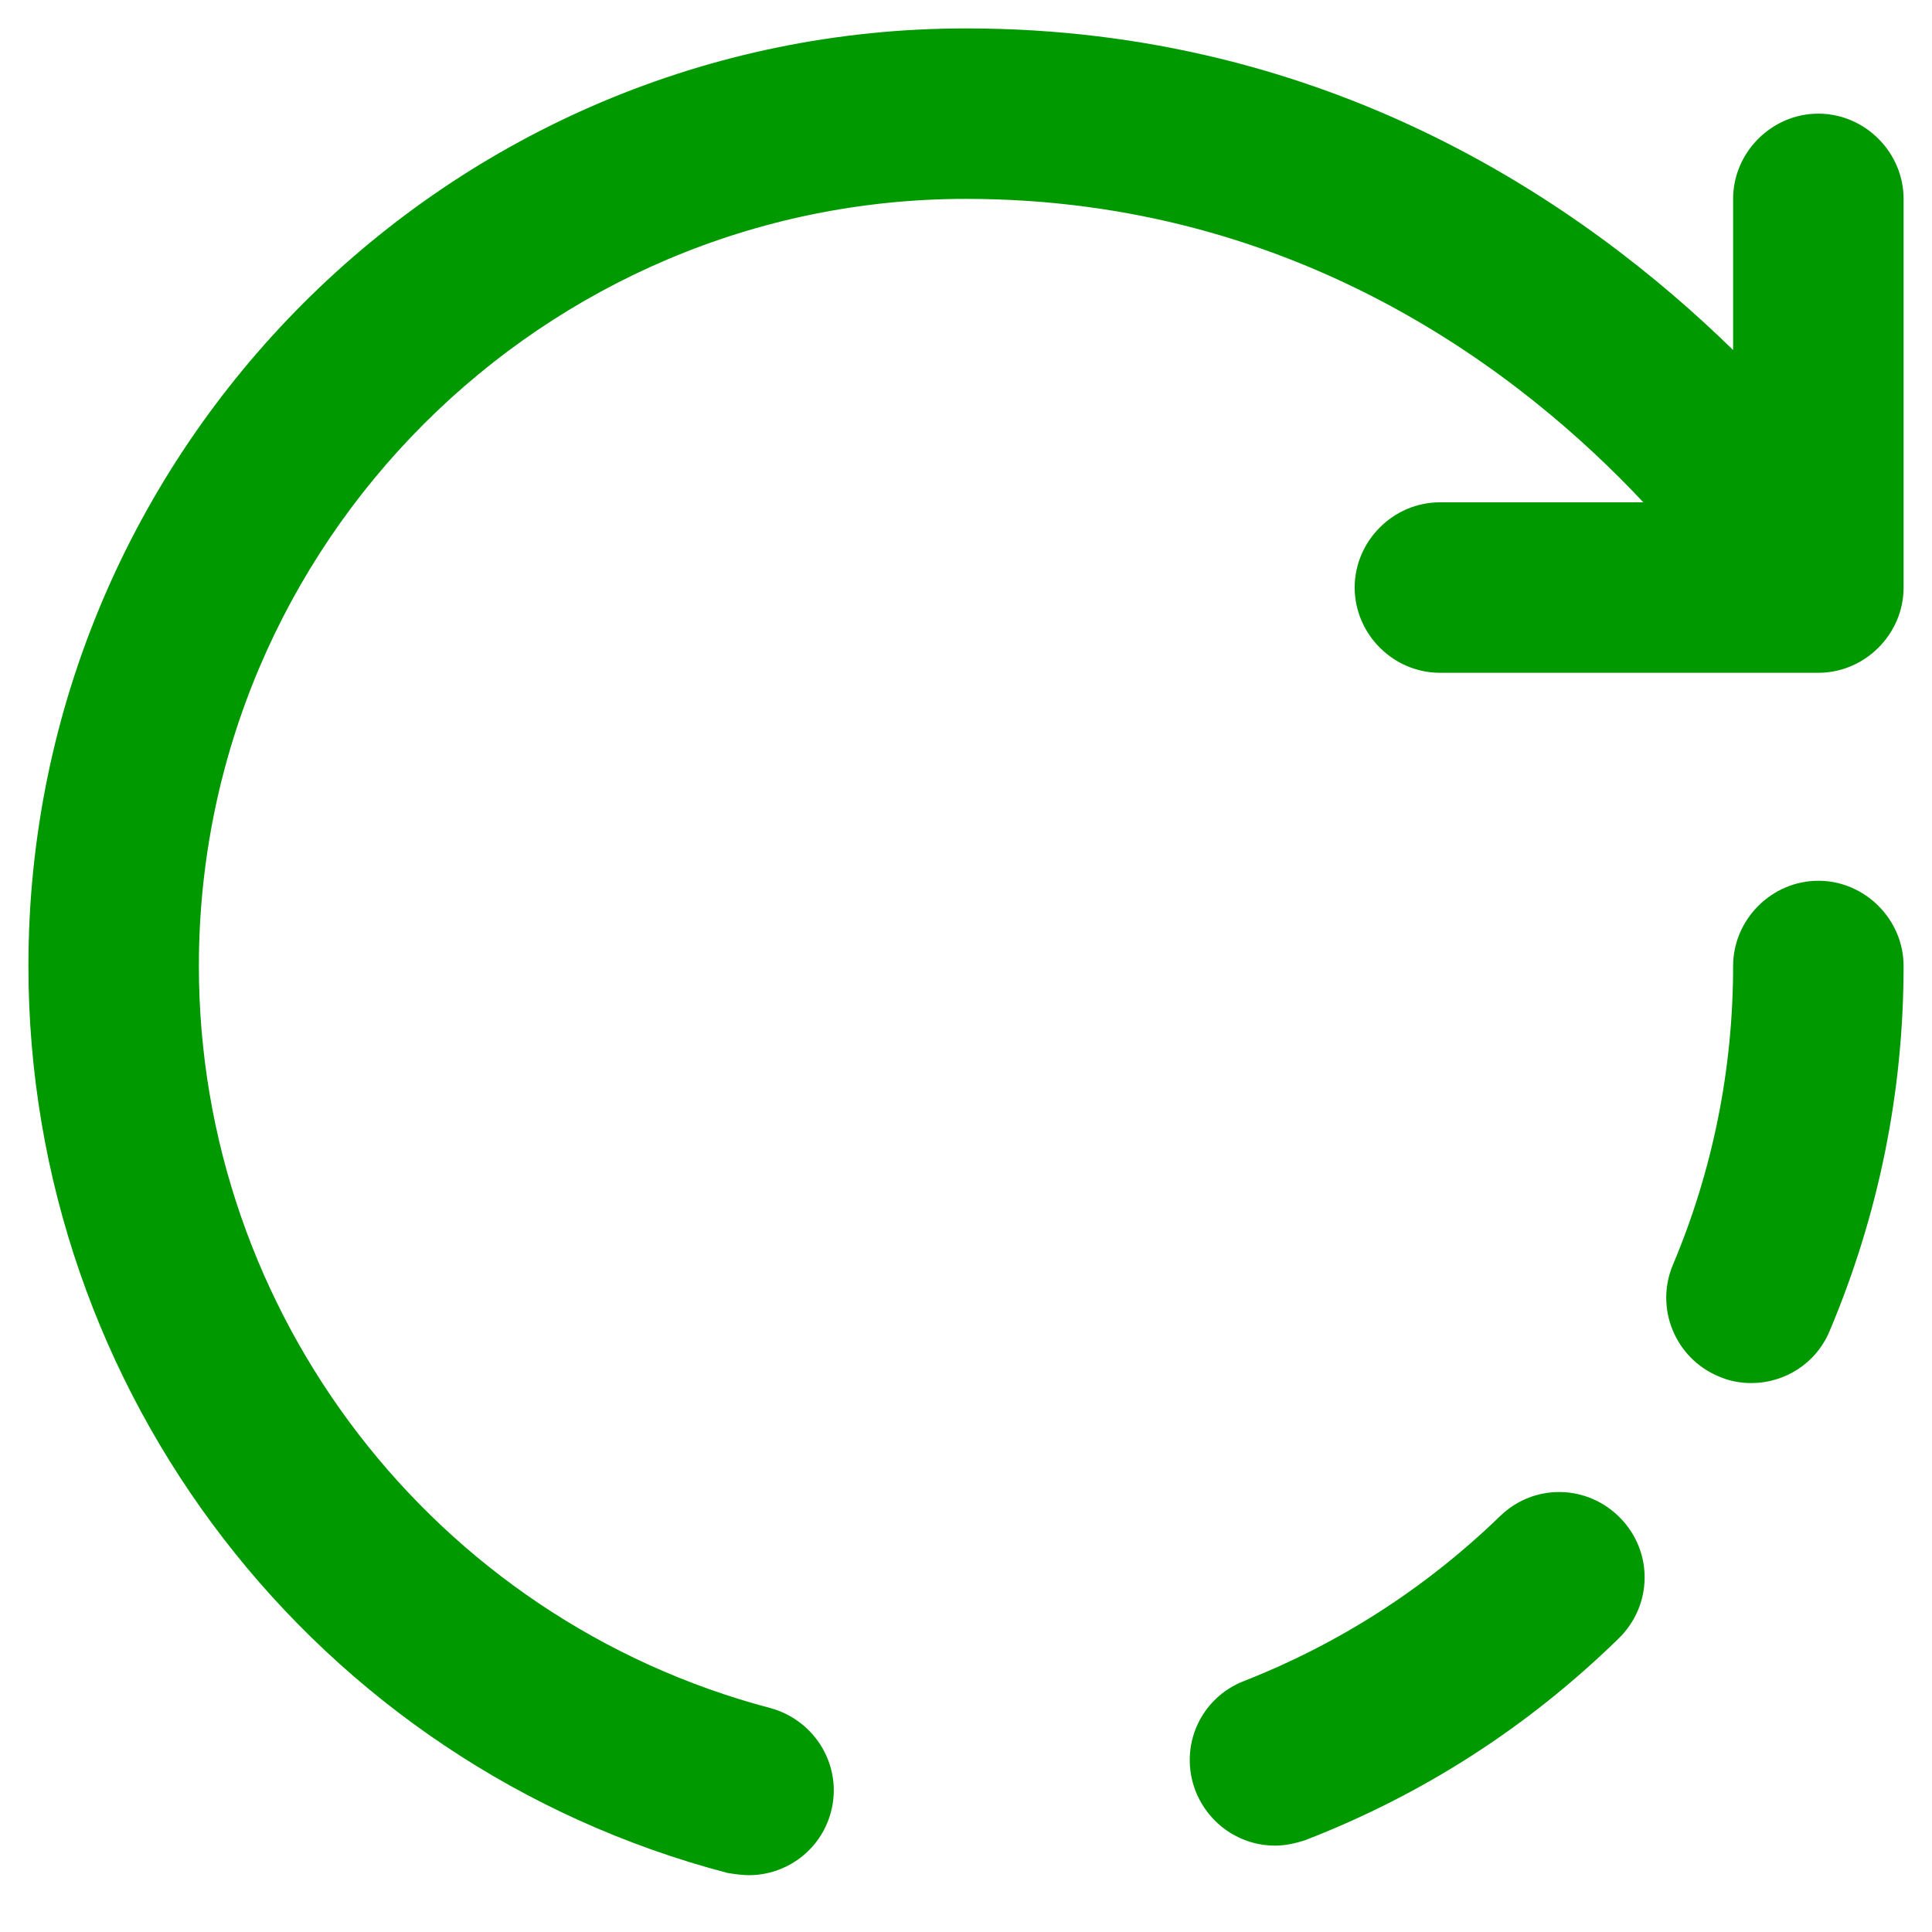 <?xml version="1.0" encoding="utf-8"?>
<!-- Generator: Adobe Illustrator 27.0.1, SVG Export Plug-In . SVG Version: 6.00 Build 0)  -->
<svg version="1.0" id="Layer_1" xmlns="http://www.w3.org/2000/svg" xmlns:xlink="http://www.w3.org/1999/xlink" x="0px" y="0px"
	 width="17px" height="17px" viewBox="0 0 17 17" style="enable-background:new 0 0 17 17;" xml:space="preserve">
<style type="text/css">
	.st0{fill:#009900;}
</style>
<g>
	<path class="st0" d="M6.59,16.5c-0.06,0-0.13-0.01-0.19-0.02c-3.62-0.95-6.15-4.23-6.15-7.98c0-4.55,3.7-8.25,8.25-8.25
		c3.2,0,5.44,1.55,6.75,2.83V1.75C15.25,1.34,15.59,1,16,1s0.75,0.34,0.75,0.75v3.42c0,0.41-0.34,0.75-0.75,0.75h-3.33
		c-0.41,0-0.75-0.34-0.75-0.75s0.34-0.75,0.75-0.75h1.79C13.41,3.3,11.43,1.75,8.5,1.75c-3.72,0-6.75,3.03-6.75,6.75
		c0,3.06,2.07,5.75,5.03,6.53c0.4,0.11,0.64,0.52,0.53,0.92C7.22,16.28,6.92,16.5,6.59,16.5z"/>
</g>
<g>
	<path class="st0" d="M11.22,16.24c-0.3,0-0.58-0.18-0.7-0.48c-0.15-0.39,0.04-0.82,0.43-0.97c0.84-0.33,1.6-0.82,2.25-1.45
		c0.3-0.29,0.77-0.28,1.06,0.02c0.29,0.3,0.28,0.77-0.02,1.06c-0.8,0.78-1.72,1.37-2.75,1.77C11.4,16.22,11.31,16.24,11.22,16.24z
		 M15.41,12.17c-0.1,0-0.2-0.02-0.29-0.06c-0.38-0.16-0.56-0.6-0.4-0.98c0.35-0.83,0.53-1.72,0.53-2.63c0-0.41,0.34-0.75,0.75-0.75
		s0.75,0.34,0.75,0.75c0,1.11-0.22,2.19-0.65,3.21C15.98,12,15.7,12.17,15.41,12.17z"/>
</g>
</svg>
